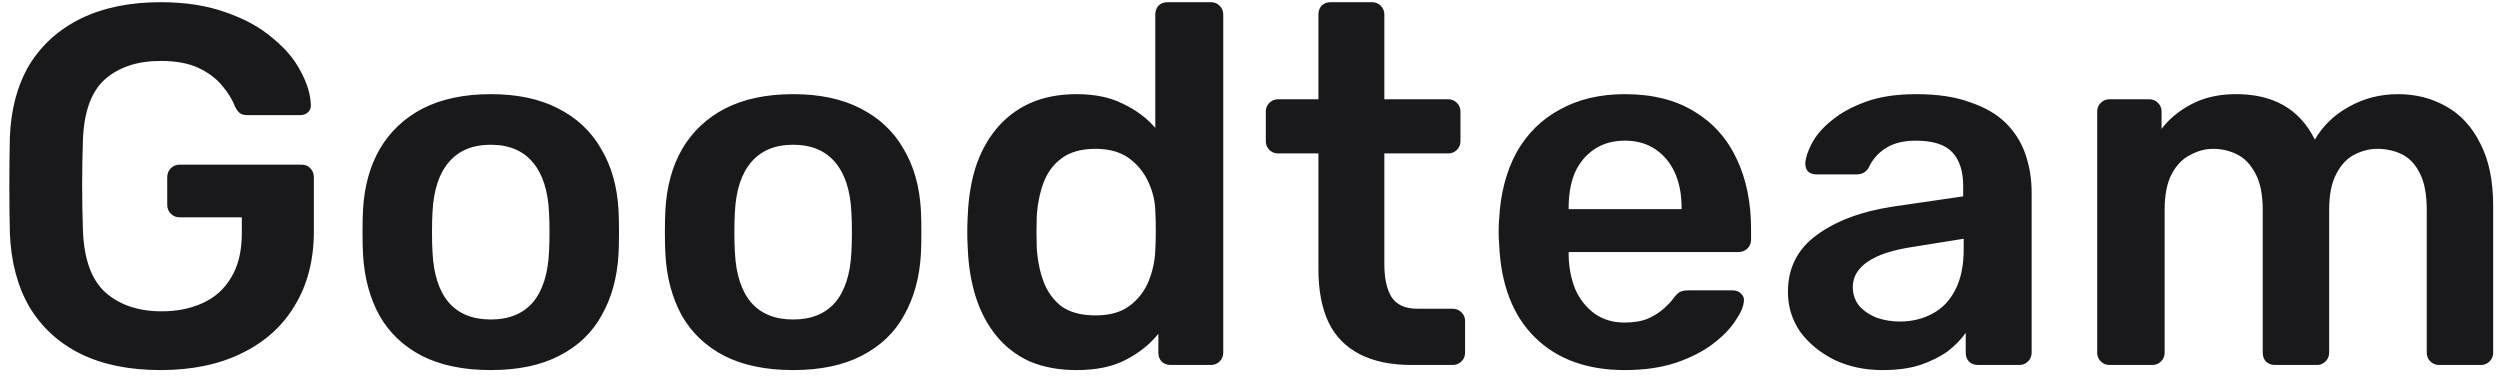 <svg width="137" height="21" viewBox="0 0 137 21" fill="none" xmlns="http://www.w3.org/2000/svg">
<path d="M8.8 20.28C7.083 20.28 5.617 19.981 4.404 19.384C3.209 18.787 2.276 17.928 1.604 16.808C0.951 15.669 0.596 14.316 0.54 12.748C0.521 11.945 0.512 11.087 0.512 10.172C0.512 9.239 0.521 8.361 0.54 7.54C0.596 5.991 0.951 4.665 1.604 3.564C2.276 2.463 3.219 1.613 4.432 1.016C5.664 0.419 7.12 0.12 8.8 0.12C10.163 0.12 11.357 0.307 12.384 0.68C13.411 1.035 14.26 1.501 14.932 2.08C15.623 2.64 16.136 3.247 16.472 3.9C16.827 4.553 17.013 5.16 17.032 5.72C17.051 5.888 17.004 6.028 16.892 6.14C16.78 6.252 16.631 6.308 16.444 6.308H13.56C13.373 6.308 13.233 6.271 13.14 6.196C13.047 6.121 12.963 6.009 12.888 5.86C12.739 5.468 12.505 5.085 12.188 4.712C11.871 4.32 11.441 3.993 10.9 3.732C10.359 3.471 9.659 3.34 8.8 3.34C7.531 3.34 6.513 3.676 5.748 4.348C5.001 5.02 4.6 6.131 4.544 7.68C4.488 9.304 4.488 10.947 4.544 12.608C4.6 14.195 5.011 15.333 5.776 16.024C6.56 16.715 7.587 17.06 8.856 17.06C9.696 17.06 10.443 16.911 11.096 16.612C11.768 16.313 12.291 15.847 12.664 15.212C13.056 14.577 13.252 13.765 13.252 12.776V11.908H9.836C9.649 11.908 9.491 11.843 9.36 11.712C9.229 11.581 9.164 11.413 9.164 11.208V9.724C9.164 9.519 9.229 9.351 9.36 9.22C9.491 9.089 9.649 9.024 9.836 9.024H16.528C16.733 9.024 16.892 9.089 17.004 9.22C17.135 9.351 17.2 9.519 17.2 9.724V12.664C17.2 14.232 16.855 15.585 16.164 16.724C15.492 17.863 14.521 18.74 13.252 19.356C12.001 19.972 10.517 20.28 8.8 20.28ZM26.893 20.28C25.4 20.28 24.14 20.019 23.113 19.496C22.105 18.973 21.331 18.236 20.79 17.284C20.267 16.332 19.968 15.221 19.893 13.952C19.875 13.616 19.866 13.205 19.866 12.72C19.866 12.235 19.875 11.824 19.893 11.488C19.968 10.2 20.276 9.089 20.817 8.156C21.378 7.204 22.162 6.467 23.169 5.944C24.196 5.421 25.438 5.16 26.893 5.16C28.349 5.16 29.581 5.421 30.59 5.944C31.616 6.467 32.4 7.204 32.941 8.156C33.502 9.089 33.819 10.2 33.894 11.488C33.912 11.824 33.922 12.235 33.922 12.72C33.922 13.205 33.912 13.616 33.894 13.952C33.819 15.221 33.511 16.332 32.969 17.284C32.447 18.236 31.672 18.973 30.645 19.496C29.637 20.019 28.387 20.28 26.893 20.28ZM26.893 17.508C27.883 17.508 28.648 17.2 29.189 16.584C29.731 15.949 30.029 15.025 30.085 13.812C30.104 13.532 30.113 13.168 30.113 12.72C30.113 12.272 30.104 11.908 30.085 11.628C30.029 10.433 29.731 9.519 29.189 8.884C28.648 8.249 27.883 7.932 26.893 7.932C25.904 7.932 25.139 8.249 24.598 8.884C24.056 9.519 23.758 10.433 23.701 11.628C23.683 11.908 23.674 12.272 23.674 12.72C23.674 13.168 23.683 13.532 23.701 13.812C23.758 15.025 24.056 15.949 24.598 16.584C25.139 17.2 25.904 17.508 26.893 17.508ZM43.464 20.28C41.97 20.28 40.71 20.019 39.684 19.496C38.676 18.973 37.901 18.236 37.36 17.284C36.837 16.332 36.538 15.221 36.464 13.952C36.445 13.616 36.436 13.205 36.436 12.72C36.436 12.235 36.445 11.824 36.464 11.488C36.538 10.2 36.846 9.089 37.388 8.156C37.948 7.204 38.732 6.467 39.74 5.944C40.766 5.421 42.008 5.16 43.464 5.16C44.92 5.16 46.152 5.421 47.16 5.944C48.186 6.467 48.97 7.204 49.512 8.156C50.072 9.089 50.389 10.2 50.464 11.488C50.482 11.824 50.492 12.235 50.492 12.72C50.492 13.205 50.482 13.616 50.464 13.952C50.389 15.221 50.081 16.332 49.54 17.284C49.017 18.236 48.242 18.973 47.216 19.496C46.208 20.019 44.957 20.28 43.464 20.28ZM43.464 17.508C44.453 17.508 45.218 17.2 45.76 16.584C46.301 15.949 46.6 15.025 46.656 13.812C46.674 13.532 46.684 13.168 46.684 12.72C46.684 12.272 46.674 11.908 46.656 11.628C46.6 10.433 46.301 9.519 45.76 8.884C45.218 8.249 44.453 7.932 43.464 7.932C42.474 7.932 41.709 8.249 41.168 8.884C40.626 9.519 40.328 10.433 40.272 11.628C40.253 11.908 40.244 12.272 40.244 12.72C40.244 13.168 40.253 13.532 40.272 13.812C40.328 15.025 40.626 15.949 41.168 16.584C41.709 17.2 42.474 17.508 43.464 17.508ZM58.998 20.28C58.027 20.28 57.169 20.121 56.422 19.804C55.694 19.468 55.087 19.001 54.602 18.404C54.117 17.807 53.743 17.107 53.482 16.304C53.221 15.483 53.071 14.587 53.034 13.616C53.015 13.28 53.006 12.981 53.006 12.72C53.006 12.44 53.015 12.132 53.034 11.796C53.071 10.863 53.211 9.995 53.454 9.192C53.715 8.389 54.089 7.689 54.574 7.092C55.078 6.476 55.694 6 56.422 5.664C57.169 5.328 58.027 5.16 58.998 5.16C60.006 5.16 60.855 5.337 61.546 5.692C62.255 6.028 62.843 6.467 63.31 7.008V0.792C63.31 0.605 63.366 0.447 63.478 0.316C63.609 0.185 63.777 0.12 63.982 0.12H66.362C66.549 0.12 66.707 0.185 66.838 0.316C66.969 0.447 67.034 0.605 67.034 0.792V19.328C67.034 19.515 66.969 19.673 66.838 19.804C66.707 19.935 66.549 20 66.362 20H64.15C63.945 20 63.777 19.935 63.646 19.804C63.534 19.673 63.478 19.515 63.478 19.328V18.292C63.011 18.871 62.414 19.347 61.686 19.72C60.977 20.093 60.081 20.28 58.998 20.28ZM60.034 17.284C60.818 17.284 61.443 17.107 61.91 16.752C62.377 16.397 62.722 15.949 62.946 15.408C63.17 14.848 63.291 14.279 63.31 13.7C63.329 13.364 63.338 13.009 63.338 12.636C63.338 12.244 63.329 11.88 63.31 11.544C63.291 10.984 63.161 10.452 62.918 9.948C62.675 9.425 62.321 8.996 61.854 8.66C61.387 8.324 60.781 8.156 60.034 8.156C59.25 8.156 58.625 8.333 58.158 8.688C57.71 9.024 57.383 9.472 57.178 10.032C56.973 10.592 56.851 11.208 56.814 11.88C56.795 12.44 56.795 13 56.814 13.56C56.851 14.232 56.973 14.848 57.178 15.408C57.383 15.968 57.71 16.425 58.158 16.78C58.625 17.116 59.25 17.284 60.034 17.284ZM77.346 20C76.226 20 75.283 19.804 74.518 19.412C73.753 19.02 73.183 18.441 72.81 17.676C72.437 16.892 72.25 15.921 72.25 14.764V8.408H70.038C69.851 8.408 69.693 8.343 69.562 8.212C69.431 8.081 69.366 7.923 69.366 7.736V6.112C69.366 5.925 69.431 5.767 69.562 5.636C69.693 5.505 69.851 5.44 70.038 5.44H72.25V0.792C72.25 0.605 72.306 0.447 72.418 0.316C72.549 0.185 72.717 0.12 72.922 0.12H75.19C75.377 0.12 75.535 0.185 75.666 0.316C75.797 0.447 75.862 0.605 75.862 0.792V5.44H79.362C79.549 5.44 79.707 5.505 79.838 5.636C79.969 5.767 80.034 5.925 80.034 6.112V7.736C80.034 7.923 79.969 8.081 79.838 8.212C79.707 8.343 79.549 8.408 79.362 8.408H75.862V14.484C75.862 15.249 75.993 15.847 76.254 16.276C76.534 16.705 77.01 16.92 77.682 16.92H79.614C79.801 16.92 79.959 16.985 80.09 17.116C80.221 17.247 80.286 17.405 80.286 17.592V19.328C80.286 19.515 80.221 19.673 80.09 19.804C79.959 19.935 79.801 20 79.614 20H77.346ZM89.042 20.28C86.97 20.28 85.327 19.683 84.114 18.488C82.9 17.293 82.247 15.595 82.154 13.392C82.135 13.205 82.126 12.972 82.126 12.692C82.126 12.393 82.135 12.16 82.154 11.992C82.228 10.592 82.546 9.379 83.106 8.352C83.684 7.325 84.478 6.541 85.486 6C86.494 5.44 87.679 5.16 89.042 5.16C90.554 5.16 91.823 5.477 92.85 6.112C93.876 6.728 94.651 7.596 95.174 8.716C95.697 9.817 95.958 11.096 95.958 12.552V13.14C95.958 13.327 95.892 13.485 95.762 13.616C95.631 13.747 95.463 13.812 95.258 13.812H85.962C85.962 13.812 85.962 13.84 85.962 13.896C85.962 13.952 85.962 13.999 85.962 14.036C85.981 14.689 86.102 15.296 86.326 15.856C86.569 16.397 86.914 16.836 87.362 17.172C87.829 17.508 88.379 17.676 89.014 17.676C89.537 17.676 89.975 17.601 90.33 17.452C90.684 17.284 90.974 17.097 91.198 16.892C91.422 16.687 91.581 16.519 91.674 16.388C91.842 16.164 91.972 16.033 92.066 15.996C92.178 15.94 92.337 15.912 92.542 15.912H94.95C95.136 15.912 95.286 15.968 95.398 16.08C95.528 16.192 95.585 16.332 95.566 16.5C95.547 16.799 95.388 17.163 95.09 17.592C94.81 18.021 94.399 18.441 93.858 18.852C93.317 19.263 92.635 19.608 91.814 19.888C91.011 20.149 90.087 20.28 89.042 20.28ZM85.962 11.46H92.15V11.376C92.15 10.648 92.028 10.013 91.786 9.472C91.543 8.931 91.189 8.501 90.722 8.184C90.255 7.867 89.695 7.708 89.042 7.708C88.388 7.708 87.829 7.867 87.362 8.184C86.895 8.501 86.54 8.931 86.298 9.472C86.074 10.013 85.962 10.648 85.962 11.376V11.46ZM103.158 20.28C102.187 20.28 101.31 20.093 100.526 19.72C99.742 19.328 99.117 18.815 98.65 18.18C98.202 17.527 97.978 16.799 97.978 15.996C97.978 14.689 98.501 13.653 99.546 12.888C100.61 12.104 102.01 11.581 103.746 11.32L107.582 10.76V10.172C107.582 9.388 107.386 8.781 106.994 8.352C106.602 7.923 105.93 7.708 104.978 7.708C104.306 7.708 103.755 7.848 103.326 8.128C102.915 8.389 102.607 8.744 102.402 9.192C102.253 9.435 102.038 9.556 101.758 9.556H99.546C99.341 9.556 99.182 9.5 99.07 9.388C98.977 9.276 98.93 9.127 98.93 8.94C98.949 8.641 99.07 8.277 99.294 7.848C99.518 7.419 99.873 7.008 100.358 6.616C100.843 6.205 101.469 5.86 102.234 5.58C102.999 5.3 103.923 5.16 105.006 5.16C106.182 5.16 107.171 5.309 107.974 5.608C108.795 5.888 109.449 6.271 109.934 6.756C110.419 7.241 110.774 7.811 110.998 8.464C111.222 9.117 111.334 9.808 111.334 10.536V19.328C111.334 19.515 111.269 19.673 111.138 19.804C111.007 19.935 110.849 20 110.662 20H108.394C108.189 20 108.021 19.935 107.89 19.804C107.778 19.673 107.722 19.515 107.722 19.328V18.236C107.479 18.591 107.153 18.927 106.742 19.244C106.331 19.543 105.827 19.795 105.23 20C104.651 20.187 103.961 20.28 103.158 20.28ZM104.11 17.62C104.763 17.62 105.351 17.48 105.874 17.2C106.415 16.92 106.835 16.491 107.134 15.912C107.451 15.315 107.61 14.568 107.61 13.672V13.084L104.81 13.532C103.709 13.7 102.887 13.971 102.346 14.344C101.805 14.717 101.534 15.175 101.534 15.716C101.534 16.127 101.655 16.481 101.898 16.78C102.159 17.06 102.486 17.275 102.878 17.424C103.27 17.555 103.681 17.62 104.11 17.62ZM115.598 20C115.411 20 115.253 19.935 115.122 19.804C114.991 19.673 114.926 19.515 114.926 19.328V6.112C114.926 5.925 114.991 5.767 115.122 5.636C115.253 5.505 115.411 5.44 115.598 5.44H117.782C117.969 5.44 118.127 5.505 118.258 5.636C118.389 5.767 118.454 5.925 118.454 6.112V7.064C118.846 6.541 119.369 6.103 120.022 5.748C120.694 5.375 121.487 5.179 122.402 5.16C124.53 5.123 126.014 5.953 126.854 7.652C127.283 6.905 127.899 6.308 128.702 5.86C129.523 5.393 130.429 5.16 131.418 5.16C132.389 5.16 133.266 5.384 134.05 5.832C134.853 6.28 135.478 6.961 135.926 7.876C136.393 8.772 136.626 9.911 136.626 11.292V19.328C136.626 19.515 136.561 19.673 136.43 19.804C136.299 19.935 136.141 20 135.954 20H133.658C133.471 20 133.313 19.935 133.182 19.804C133.051 19.673 132.986 19.515 132.986 19.328V11.516C132.986 10.676 132.865 10.013 132.622 9.528C132.379 9.024 132.053 8.669 131.642 8.464C131.231 8.259 130.774 8.156 130.27 8.156C129.859 8.156 129.449 8.259 129.038 8.464C128.627 8.669 128.291 9.024 128.03 9.528C127.769 10.013 127.638 10.676 127.638 11.516V19.328C127.638 19.515 127.573 19.673 127.442 19.804C127.311 19.935 127.153 20 126.966 20H124.67C124.465 20 124.297 19.935 124.166 19.804C124.054 19.673 123.998 19.515 123.998 19.328V11.516C123.998 10.676 123.867 10.013 123.606 9.528C123.345 9.024 123.009 8.669 122.598 8.464C122.187 8.259 121.749 8.156 121.282 8.156C120.853 8.156 120.433 8.268 120.022 8.492C119.611 8.697 119.275 9.043 119.014 9.528C118.753 10.013 118.622 10.676 118.622 11.516V19.328C118.622 19.515 118.557 19.673 118.426 19.804C118.295 19.935 118.137 20 117.95 20H115.598Z" fill="#19191B"/>
</svg>
